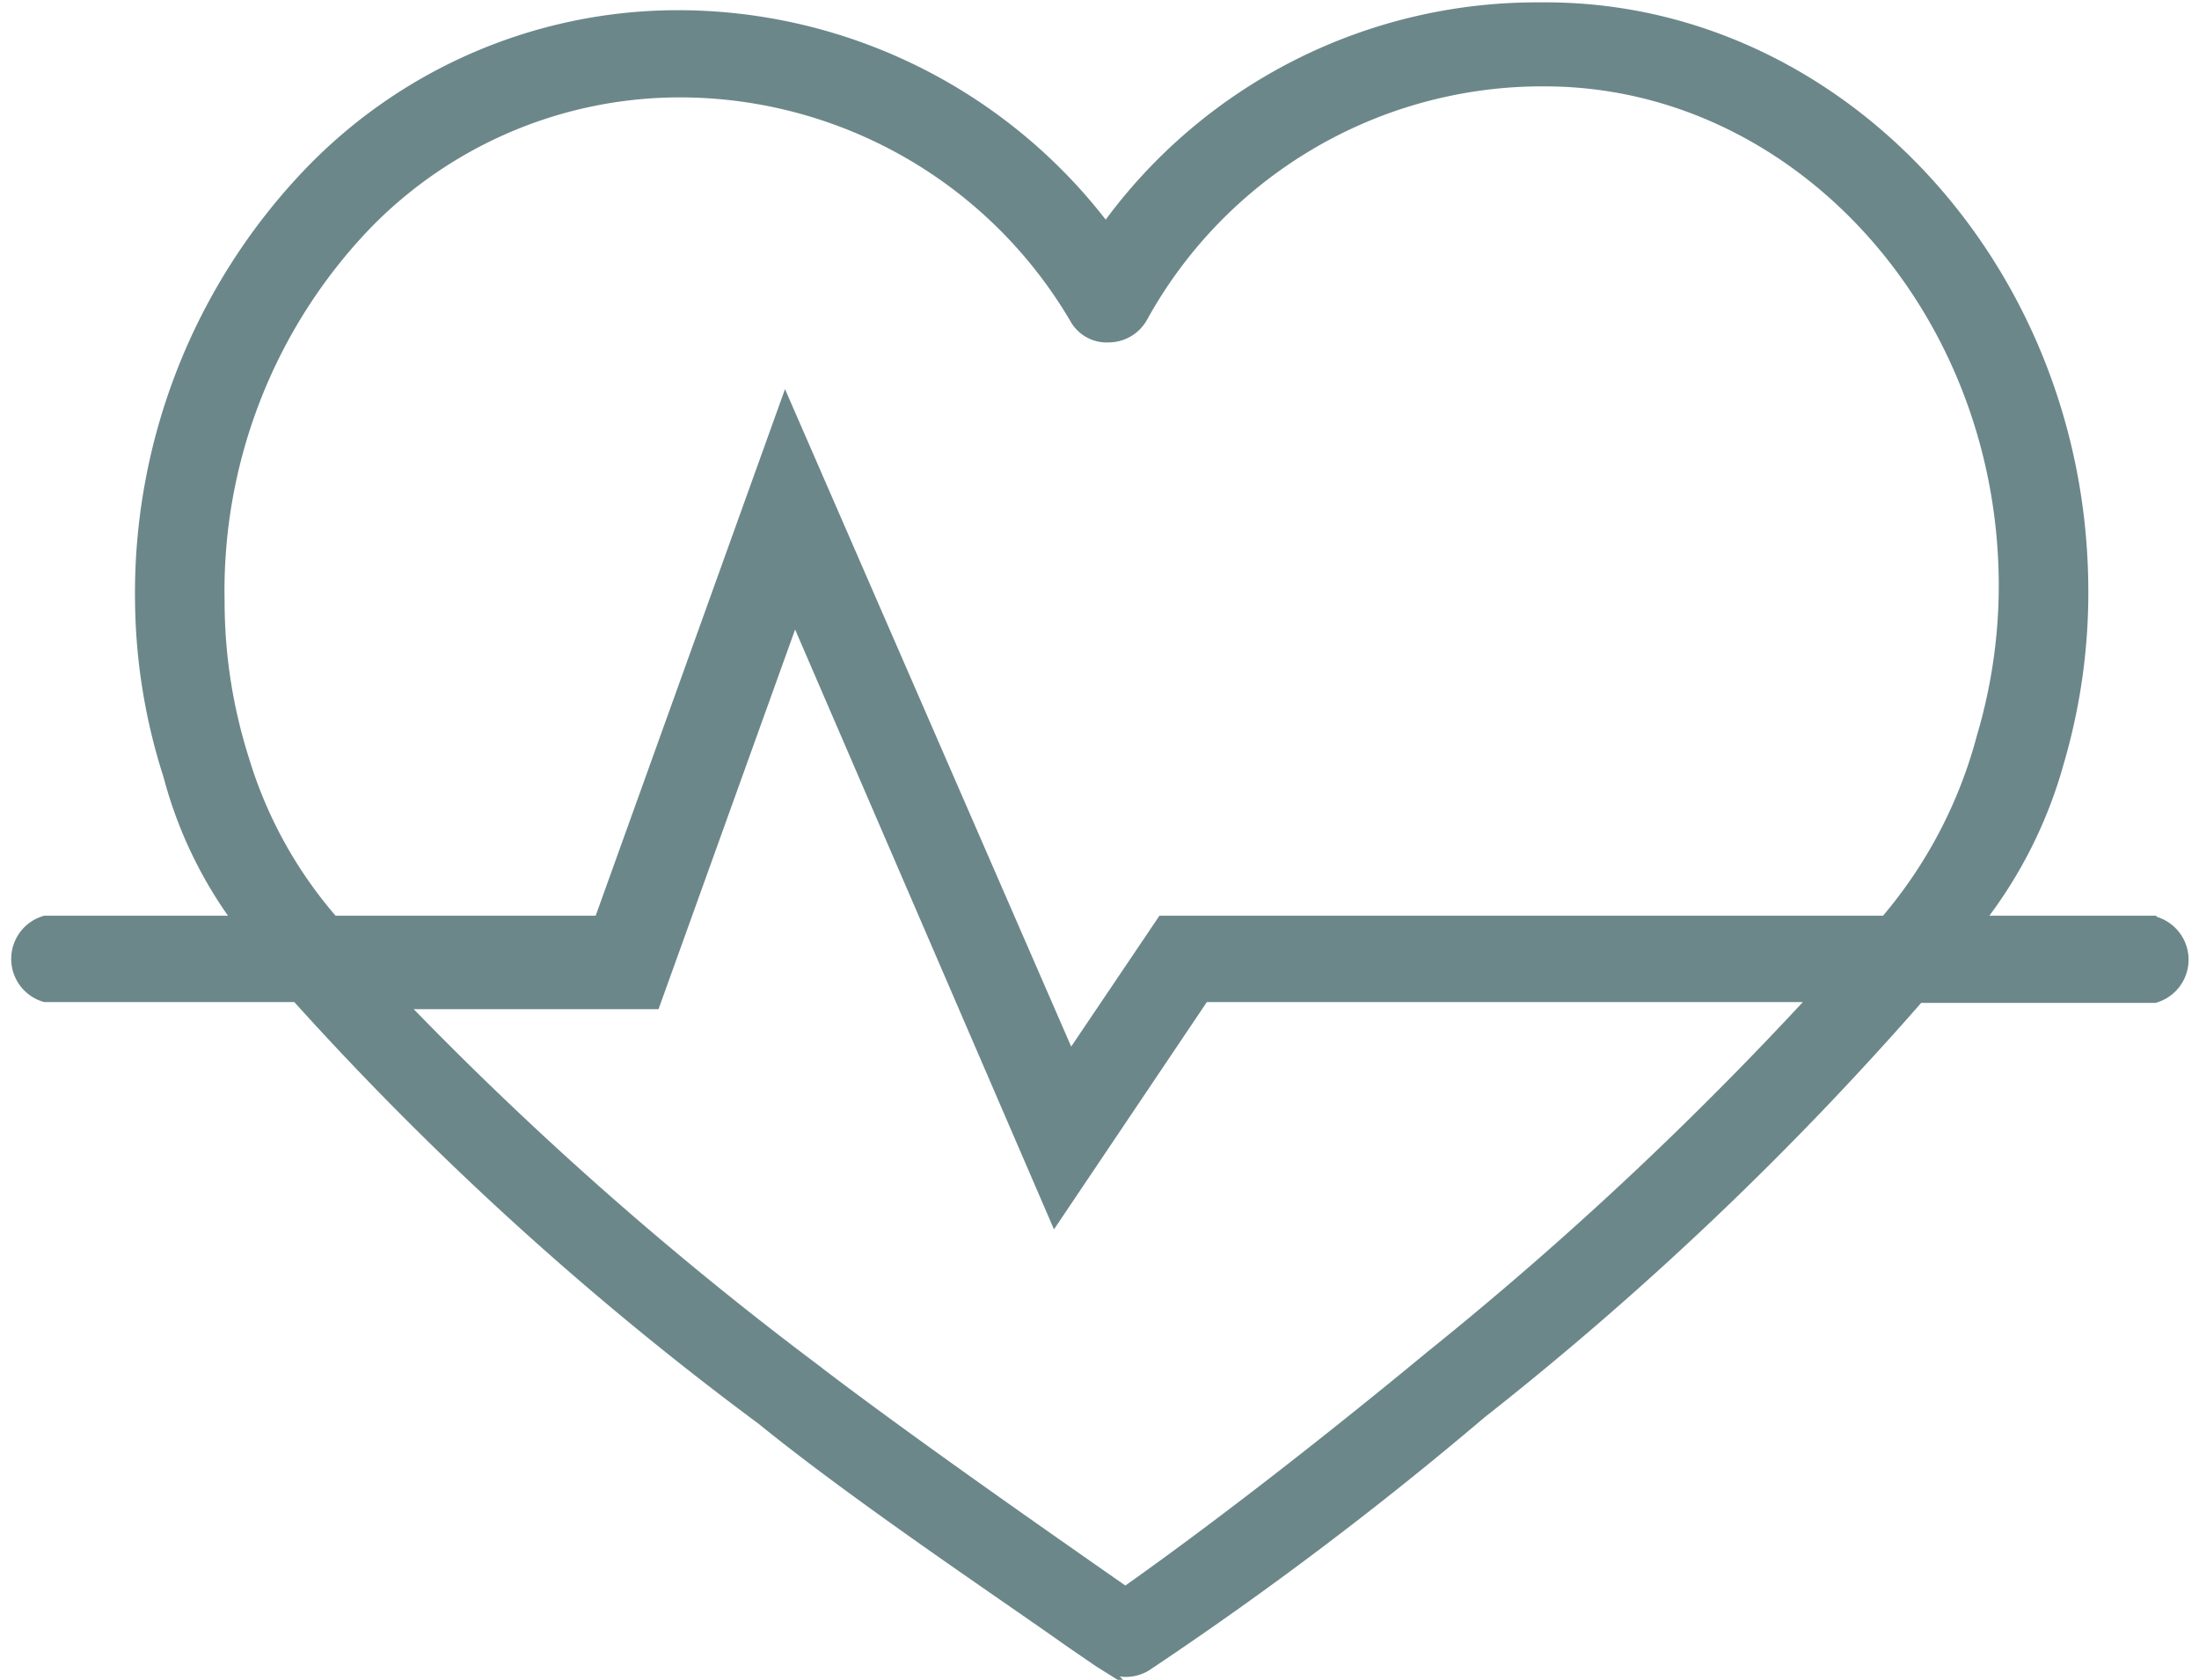 <svg id="Ebene_1" data-name="Ebene 1" xmlns="http://www.w3.org/2000/svg" viewBox="0 0 28 21.39"><defs><style>.cls-1{fill:#6c878a;stroke:#6c878a;stroke-miterlimit:10;stroke-width:0.1px;}</style></defs><title>Gesundheitswesen</title><path class="cls-1" d="M27.43,14.83h-2.2a5.8,5.8,0,0,0,1-2,7.68,7.68,0,0,0,.31-2.28c-.05-4.05-3.13-7.35-6.86-7.35h-.13A6.78,6.78,0,0,0,14.08,6a6.85,6.85,0,0,0-5.5-2.7h0a6.53,6.53,0,0,0-4.65,2,7.76,7.76,0,0,0-2.16,5.52A7.47,7.47,0,0,0,2.13,13,5.47,5.47,0,0,0,3,14.83H.57a.52.52,0,0,0,0,1h3.2a40.11,40.11,0,0,0,5.92,5.38c1.23,1,3.12,2.26,3.92,2.83l.38.26.08.05a.52.52,0,0,0,.53,0,46.29,46.29,0,0,0,4.27-3.22,41.45,41.45,0,0,0,5.57-5.29h3a.52.52,0,0,0,0-1ZM3.12,12.78a6.62,6.62,0,0,1-.31-2A6.72,6.72,0,0,1,4.67,6a5.55,5.55,0,0,1,4-1.69,5.82,5.82,0,0,1,5,2.87.48.48,0,0,0,.45.25.51.51,0,0,0,.44-.26,5.8,5.8,0,0,1,5-3h.11c3.17,0,5.79,2.84,5.83,6.33a6.77,6.77,0,0,1-.28,2A5.93,5.93,0,0,1,24,14.83H14.79l-1.16,1.72L10,8.21,7.62,14.83H4.25A5.57,5.57,0,0,1,3.12,12.78Zm15.09,7.59c-1.55,1.28-2.89,2.3-3.88,3l-.13-.09c-.8-.56-2.67-1.86-3.88-2.79a44.07,44.07,0,0,1-5.17-4.57H8.35L10.12,11l3.31,7.67,1.91-2.84h7.73A45.09,45.09,0,0,1,18.21,20.37Z" transform="translate(0 -3.12)"/></svg>